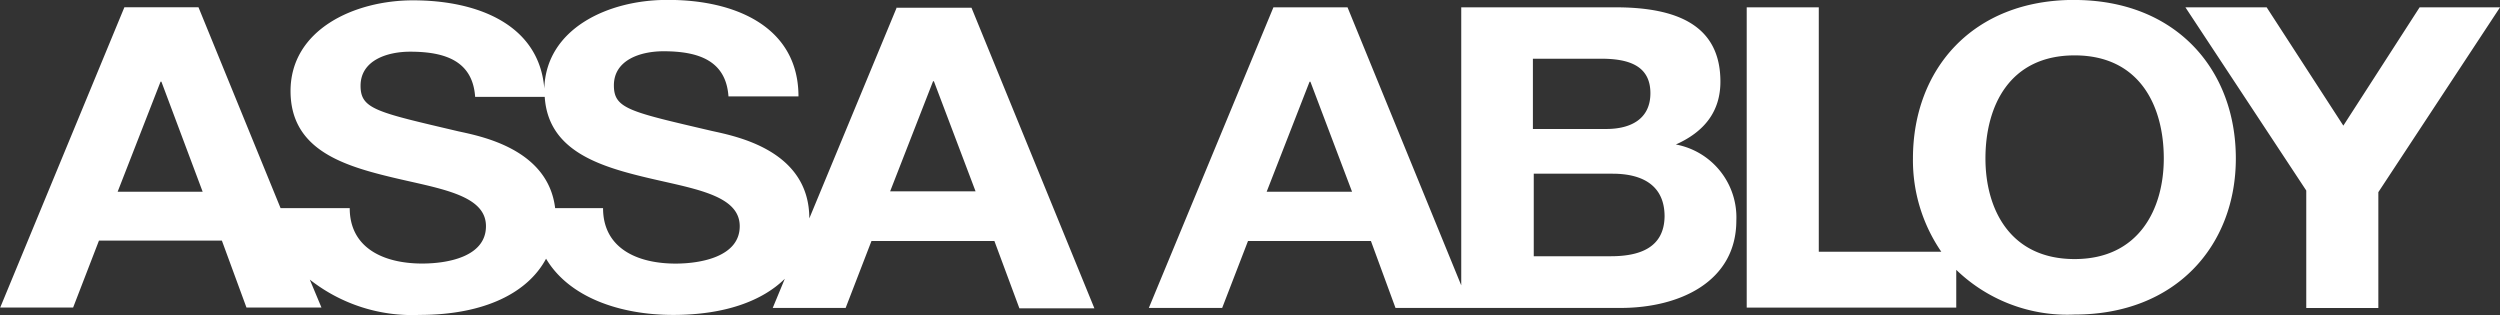 <?xml version="1.0" encoding="UTF-8" standalone="no"?>
<svg
   xmlns:dc="http://purl.org/dc/elements/1.1/"
   xmlns:cc="http://creativecommons.org/ns#"
   xmlns:rdf="http://www.w3.org/1999/02/22-rdf-syntax-ns#"
   xmlns:svg="http://www.w3.org/2000/svg"
   xmlns="http://www.w3.org/2000/svg"
   xmlns:sodipodi="http://sodipodi.sourceforge.net/DTD/sodipodi-0.dtd"
   xmlns:inkscape="http://www.inkscape.org/namespaces/inkscape"
   width="195.665"
   height="24.654"
   viewBox="0 0 195.665 24.654"
   version="1.1"
   id="svg8"
   sodipodi:docname="logo-assa.svg"
   inkscape:version="0.92.4 (5da689c313, 2019-01-14)">
  <rect x="0" y="0" width="195.665" height="24.654" fill="#333333" stroke="none"/>
  <sodipodi:namedview
     pagecolor="#ffffff"
     bordercolor="#666666"
     borderopacity="1"
     objecttolerance="10"
     gridtolerance="10"
     guidetolerance="10"
     inkscape:pageopacity="0"
     inkscape:pageshadow="2"
     inkscape:window-width="1920"
     inkscape:window-height="1027"
     id="namedview10"
     showgrid="false"
     inkscape:zoom="1.850101"
     inkscape:cx="68.10439"
     inkscape:cy="12.327"
     inkscape:window-x="-8"
     inkscape:window-y="-8"
     inkscape:window-maximized="1"
     inkscape:current-layer="svg8" />
  <defs
     id="defs4">
    <style
       id="style2">.a{fill:#fff;}</style>
  </defs>
  <path
     class="a"
     d="M1219.8,2147.7l-5.968,9.257-6-9.257h-6.359l9.457,14.336v9.192h5.642v-9.064l9.522-14.464Zm-27,19.7c-5.087,0-6.979-3.953-6.979-7.875,0-4.114,1.891-8.067,6.979-8.067s6.979,3.953,6.979,8.067c0,3.922-1.924,7.875-6.979,7.875m-.033-20.282c-7.957,0-12.62,5.432-12.62,12.407a12.642,12.642,0,0,0,2.218,7.3h-9.588V2147.7h-5.641v23.5h16.4v-2.957a12.52,12.52,0,0,0,9.262,3.5c7.957,0,12.62-5.432,12.62-12.214,0-6.975-4.7-12.407-12.653-12.407m-36.263,20.057h-6.033v-6.46h6.163c2.413,0,4.076.964,4.076,3.342-.032,2.475-1.989,3.118-4.207,3.118m-6.066-15.46h5.283c2.022,0,3.881.45,3.881,2.7,0,1.993-1.5,2.8-3.457,2.8h-5.74v-5.5Zm-20.871,10.414,3.359-8.614h.065l3.261,8.614Zm32.024-3.7c2.25-1,3.49-2.6,3.49-4.918,0-4.371-3.326-5.818-8.218-5.818h-12.066v21.76l-8.9-21.76h-5.8l-9.751,23.528h5.74l2.022-5.239h9.62l1.924,5.239h17.61c4.631,0,9.066-2.057,9.066-6.846a5.806,5.806,0,0,0-4.729-5.946m-61.5,3.664,3.359-8.614h.065l3.261,8.614Zm-16.795,5.657c-3.033,0-5.674-1.222-5.674-4.339h-3.75c-.555-4.629-5.8-5.625-7.566-6.011-6.424-1.511-7.663-1.736-7.663-3.568,0-1.993,2.087-2.667,3.881-2.667,2.707,0,4.891.707,5.087,3.535h5.446c.261,4.05,3.946,5.335,7.631,6.236,3.783.932,7.631,1.35,7.631,3.889,0,2.378-3.032,2.925-5.022,2.925m-43.666-5.625,3.359-8.614h.065l3.229,8.614Zm60.982-14.432-6.848,16.521c0-5.336-5.74-6.428-7.631-6.847-6.457-1.51-7.664-1.735-7.664-3.567,0-1.993,2.087-2.668,3.881-2.668,2.707,0,4.891.708,5.087,3.535h5.479c0-5.432-4.924-7.585-10.305-7.553-4.6,0-9.457,2.25-9.588,6.942-.391-4.949-5.12-6.91-10.273-6.91-4.631,0-9.588,2.314-9.588,7.1,0,4.436,3.848,5.753,7.664,6.686,3.783.932,7.631,1.35,7.631,3.889,0,2.41-3.033,2.925-4.989,2.925-3.033,0-5.674-1.221-5.674-4.339h-5.413l-6.424-15.718h-5.8l-9.718,23.5h5.707l2.022-5.239h9.62l1.924,5.239h5.87l-.913-2.186a12.937,12.937,0,0,0,8.577,2.764c5.152,0,8.511-1.768,9.914-4.4,1.793,3.021,5.772,4.4,9.946,4.4,4.044,0,6.979-1.093,8.74-2.829l-.946,2.282h5.707l2.022-5.239h9.62l1.957,5.271h5.87l-9.62-23.528h-5.837Z"
     transform="translate(-1030.428 -2147.124)"
     id="path6"
     style="fill:#ffffff" />
</svg>
